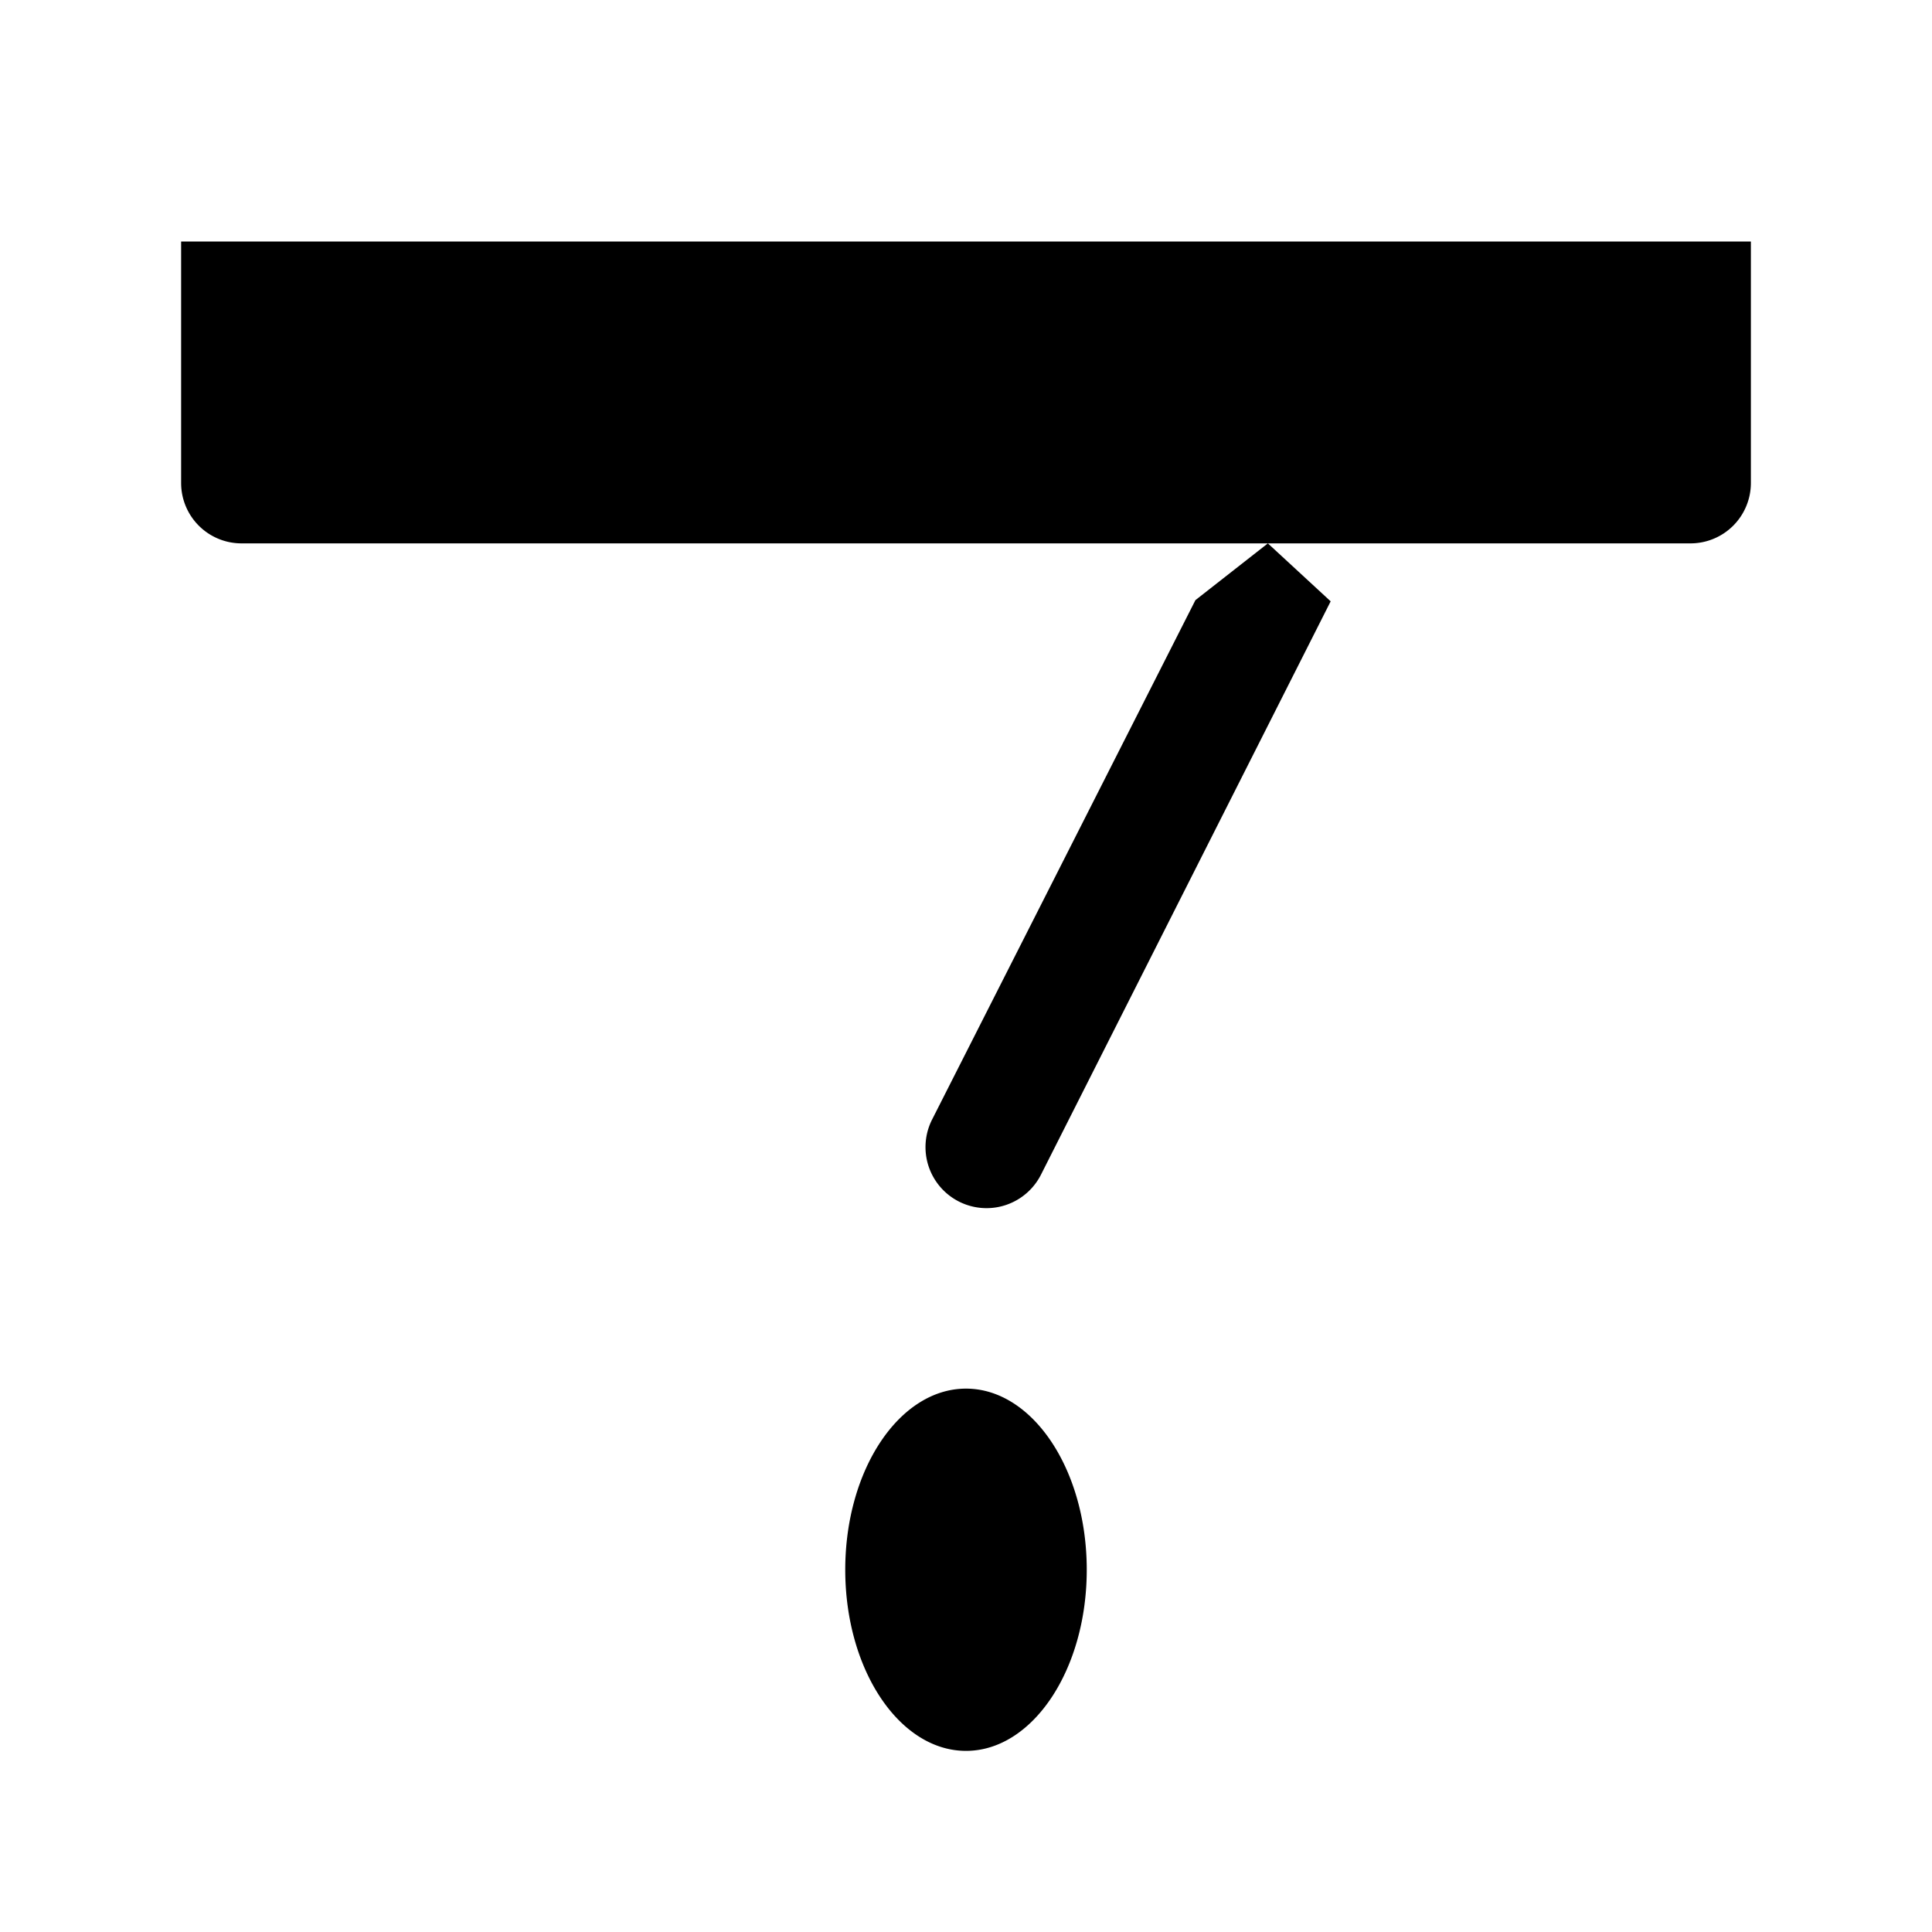 <svg width="16" height="16" viewBox="0 0 16 16" xmlns="http://www.w3.org/2000/svg"><path d="M14.5 2v2a.5.5 0 0 1-.5.5H2a.5.5 0 0 1-.5-.5V2h13Zm-4 2.5.52.48-2.4 4.75a.5.5 0 1 1-.9-.46l2.18-4.3.6-.47ZM9 13c0 .83-.45 1.5-1 1.5s-1-.67-1-1.5.45-1.5 1-1.5 1 .67 1 1.5Z"/></svg>
